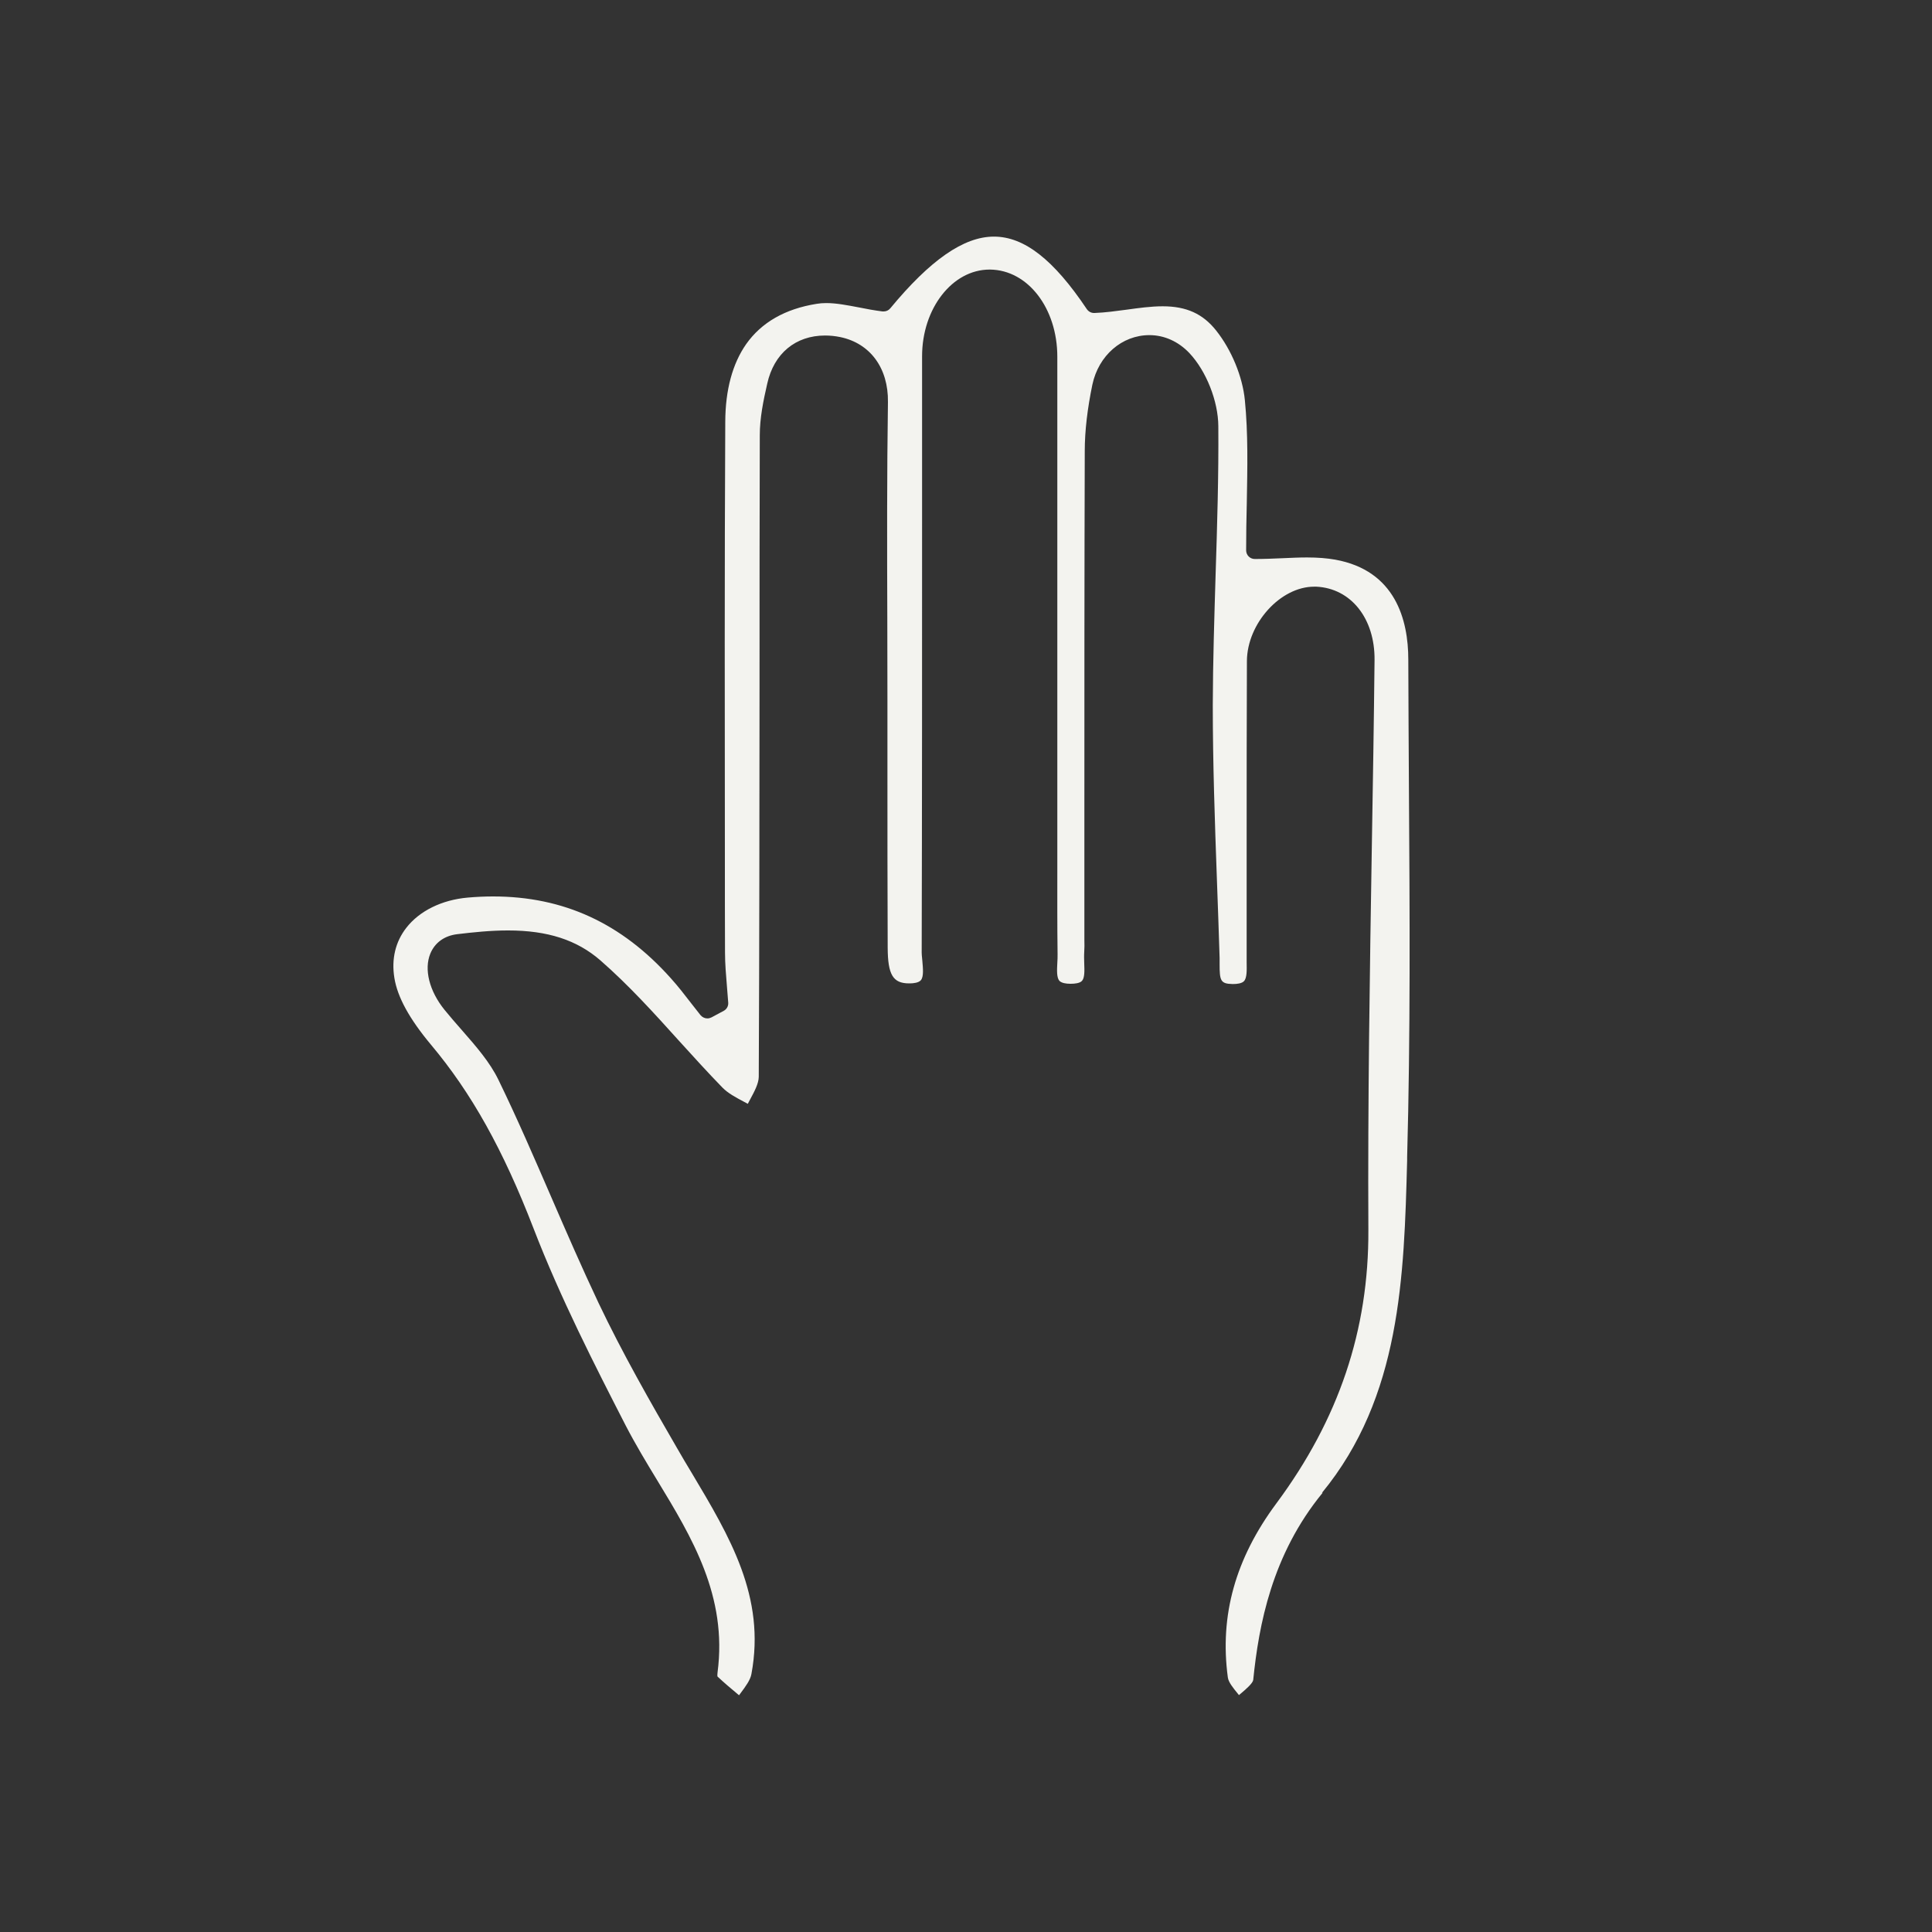 <svg xmlns="http://www.w3.org/2000/svg" id="Layer_1" data-name="Layer 1" viewBox="0 0 150 150"><rect x="0" y="0" width="150" height="150" fill="#333333" stroke="none"/><defs><style>      .cls-1 {        fill: #f3f3ef;        stroke-width: 0px;      }    </style></defs><path class="cls-1" d="M102.64,115.9c6.12-7.45,6.37-16.78,6.61-25.8v-.27c.26-9.46.2-19.09.14-28.4-.02-3.35-.04-6.82-.05-10.22,0-3.08-1-6.92-5.68-7.76-.63-.11-1.33-.17-2.19-.17-.62,0-1.25.03-1.92.06-.69.03-1.4.06-2.13.06-.37,0-.67-.3-.67-.67,0-1.24.02-2.46.05-3.64.05-2.79.11-5.42-.15-8.03-.18-1.82-1.03-3.89-2.23-5.4-1.03-1.3-2.31-1.88-4.15-1.88-.89,0-1.85.13-2.78.26-.83.11-1.68.23-2.52.26,0,0-.02,0-.03,0-.22,0-.43-.11-.56-.3-2.57-3.84-4.86-5.63-7.21-5.63s-4.95,1.82-8.05,5.57c-.13.16-.32.24-.52.24-.03,0-.05,0-.08,0-.63-.08-1.23-.19-1.82-.31-.9-.17-1.76-.34-2.55-.34-.27,0-.51.02-.75.06-2.44.39-4.28,1.44-5.47,3.13-1.06,1.52-1.61,3.55-1.62,6.02-.06,11.36-.04,22.92-.03,34.09,0,2.38,0,4.76.01,7.13,0,.87.08,1.77.15,2.63.03.41.07.84.1,1.26.02.26-.12.51-.35.63l-.95.51c-.1.05-.21.08-.32.08-.2,0-.39-.09-.53-.25-.25-.31-.49-.63-.73-.93-.5-.65-1.02-1.32-1.57-1.93-3.82-4.28-8.33-6.36-13.81-6.36-.64,0-1.31.03-1.98.09-2,.18-3.73,1.03-4.75,2.34-.85,1.09-1.17,2.43-.93,3.9.24,1.49,1.17,3.18,2.84,5.18,3.14,3.74,5.6,8.14,7.97,14.28,2.08,5.39,4.77,10.65,7.15,15.29.74,1.43,1.6,2.86,2.44,4.24,2.69,4.43,5.47,9,4.69,14.93-.02.15-.02.26,0,.32.51.48,1.07.95,1.61,1.4.02.02.04.03.06.05.05-.06.09-.13.14-.19.38-.51.74-1,.82-1.46,1.12-5.98-1.68-10.66-4.64-15.62-.38-.63-.77-1.28-1.14-1.93-2.06-3.55-4.23-7.35-6.1-11.28-1.27-2.69-2.48-5.47-3.64-8.15-1.31-3.02-2.66-6.15-4.12-9.15-.67-1.38-1.73-2.59-2.84-3.86-.45-.51-.91-1.04-1.35-1.58-1.18-1.46-1.6-3.14-1.1-4.36.35-.85,1.09-1.39,2.09-1.51,1.25-.15,2.59-.29,3.94-.29,3.08,0,5.35.74,7.17,2.32,2.2,1.92,4.18,4.11,6.1,6.24,1.1,1.21,2.23,2.46,3.38,3.64.43.44,1.03.76,1.67,1.1.1.05.2.1.3.16.06-.11.12-.23.18-.34.34-.63.66-1.23.67-1.75.05-10.11.05-20.39.06-30.34,0-6.38,0-12.98.02-19.48,0-1.33.27-2.66.58-4.01.52-2.34,2.2-3.73,4.49-3.73.38,0,.78.04,1.17.12,2.33.48,3.75,2.41,3.71,5.05-.08,5.57-.07,11.24-.05,16.73,0,2.12.01,4.3.01,6.45,0,1.72,0,3.44,0,5.16,0,4.6,0,9.35.02,14.02.01,2.1.41,2.77,1.66,2.77h.06c.29,0,.68-.05.85-.24.24-.27.17-.93.12-1.51-.03-.28-.06-.57-.05-.85.03-11.37.03-22.92.03-34.1,0-4,0-8,0-11.99,0-3.71,2.35-6.73,5.24-6.73h.04c2.93.03,5.22,3,5.22,6.77,0,8.98,0,17.96,0,26.93v10c0,.9,0,1.8,0,2.7,0,2.21-.01,4.49.02,6.74,0,.23,0,.46-.02.69-.03.54-.06,1.14.16,1.39.17.18.54.23.83.23.02,0,.05,0,.07,0,.29,0,.68-.04.85-.22.22-.23.2-.79.18-1.34-.01-.31-.02-.62,0-.93.02-.29.02-.59.01-.91,0-.15,0-.31,0-.46,0-2.98,0-5.97,0-8.95,0-9.36,0-19.04.03-28.55,0-1.58.21-3.31.59-5.15.48-2.27,2.3-3.85,4.43-3.85,1.16,0,2.26.5,3.11,1.4,1.31,1.4,2.23,3.73,2.24,5.67.03,3.84-.09,7.73-.21,11.5-.1,3.33-.21,6.77-.22,10.15,0,4.51.16,9.1.32,13.54.07,1.99.15,4.05.21,6.08,0,.17,0,.34,0,.5,0,1.27.07,1.52.99,1.54.02,0,.04,0,.07,0,.28,0,.66-.04.83-.22.24-.25.22-.86.21-1.45,0-.16,0-.33,0-.5,0-2.87,0-5.78,0-8.6,0-4.69,0-9.54.02-14.31.02-2.91,2.6-5.77,5.22-5.77.06,0,.11,0,.17,0,2.69.13,4.55,2.47,4.52,5.69-.05,4.8-.13,9.69-.21,14.41-.16,9.78-.32,19.9-.27,29.84.04,7.77-2.3,14.71-7.14,21.23-3.18,4.28-4.42,8.7-3.77,13.52.05.37.41.81.76,1.24.03.04.07.08.1.13.06-.05.13-.11.19-.16.38-.32.89-.77.92-1.02.43-4.24,1.44-9.72,5.39-14.53Z"></path></svg>